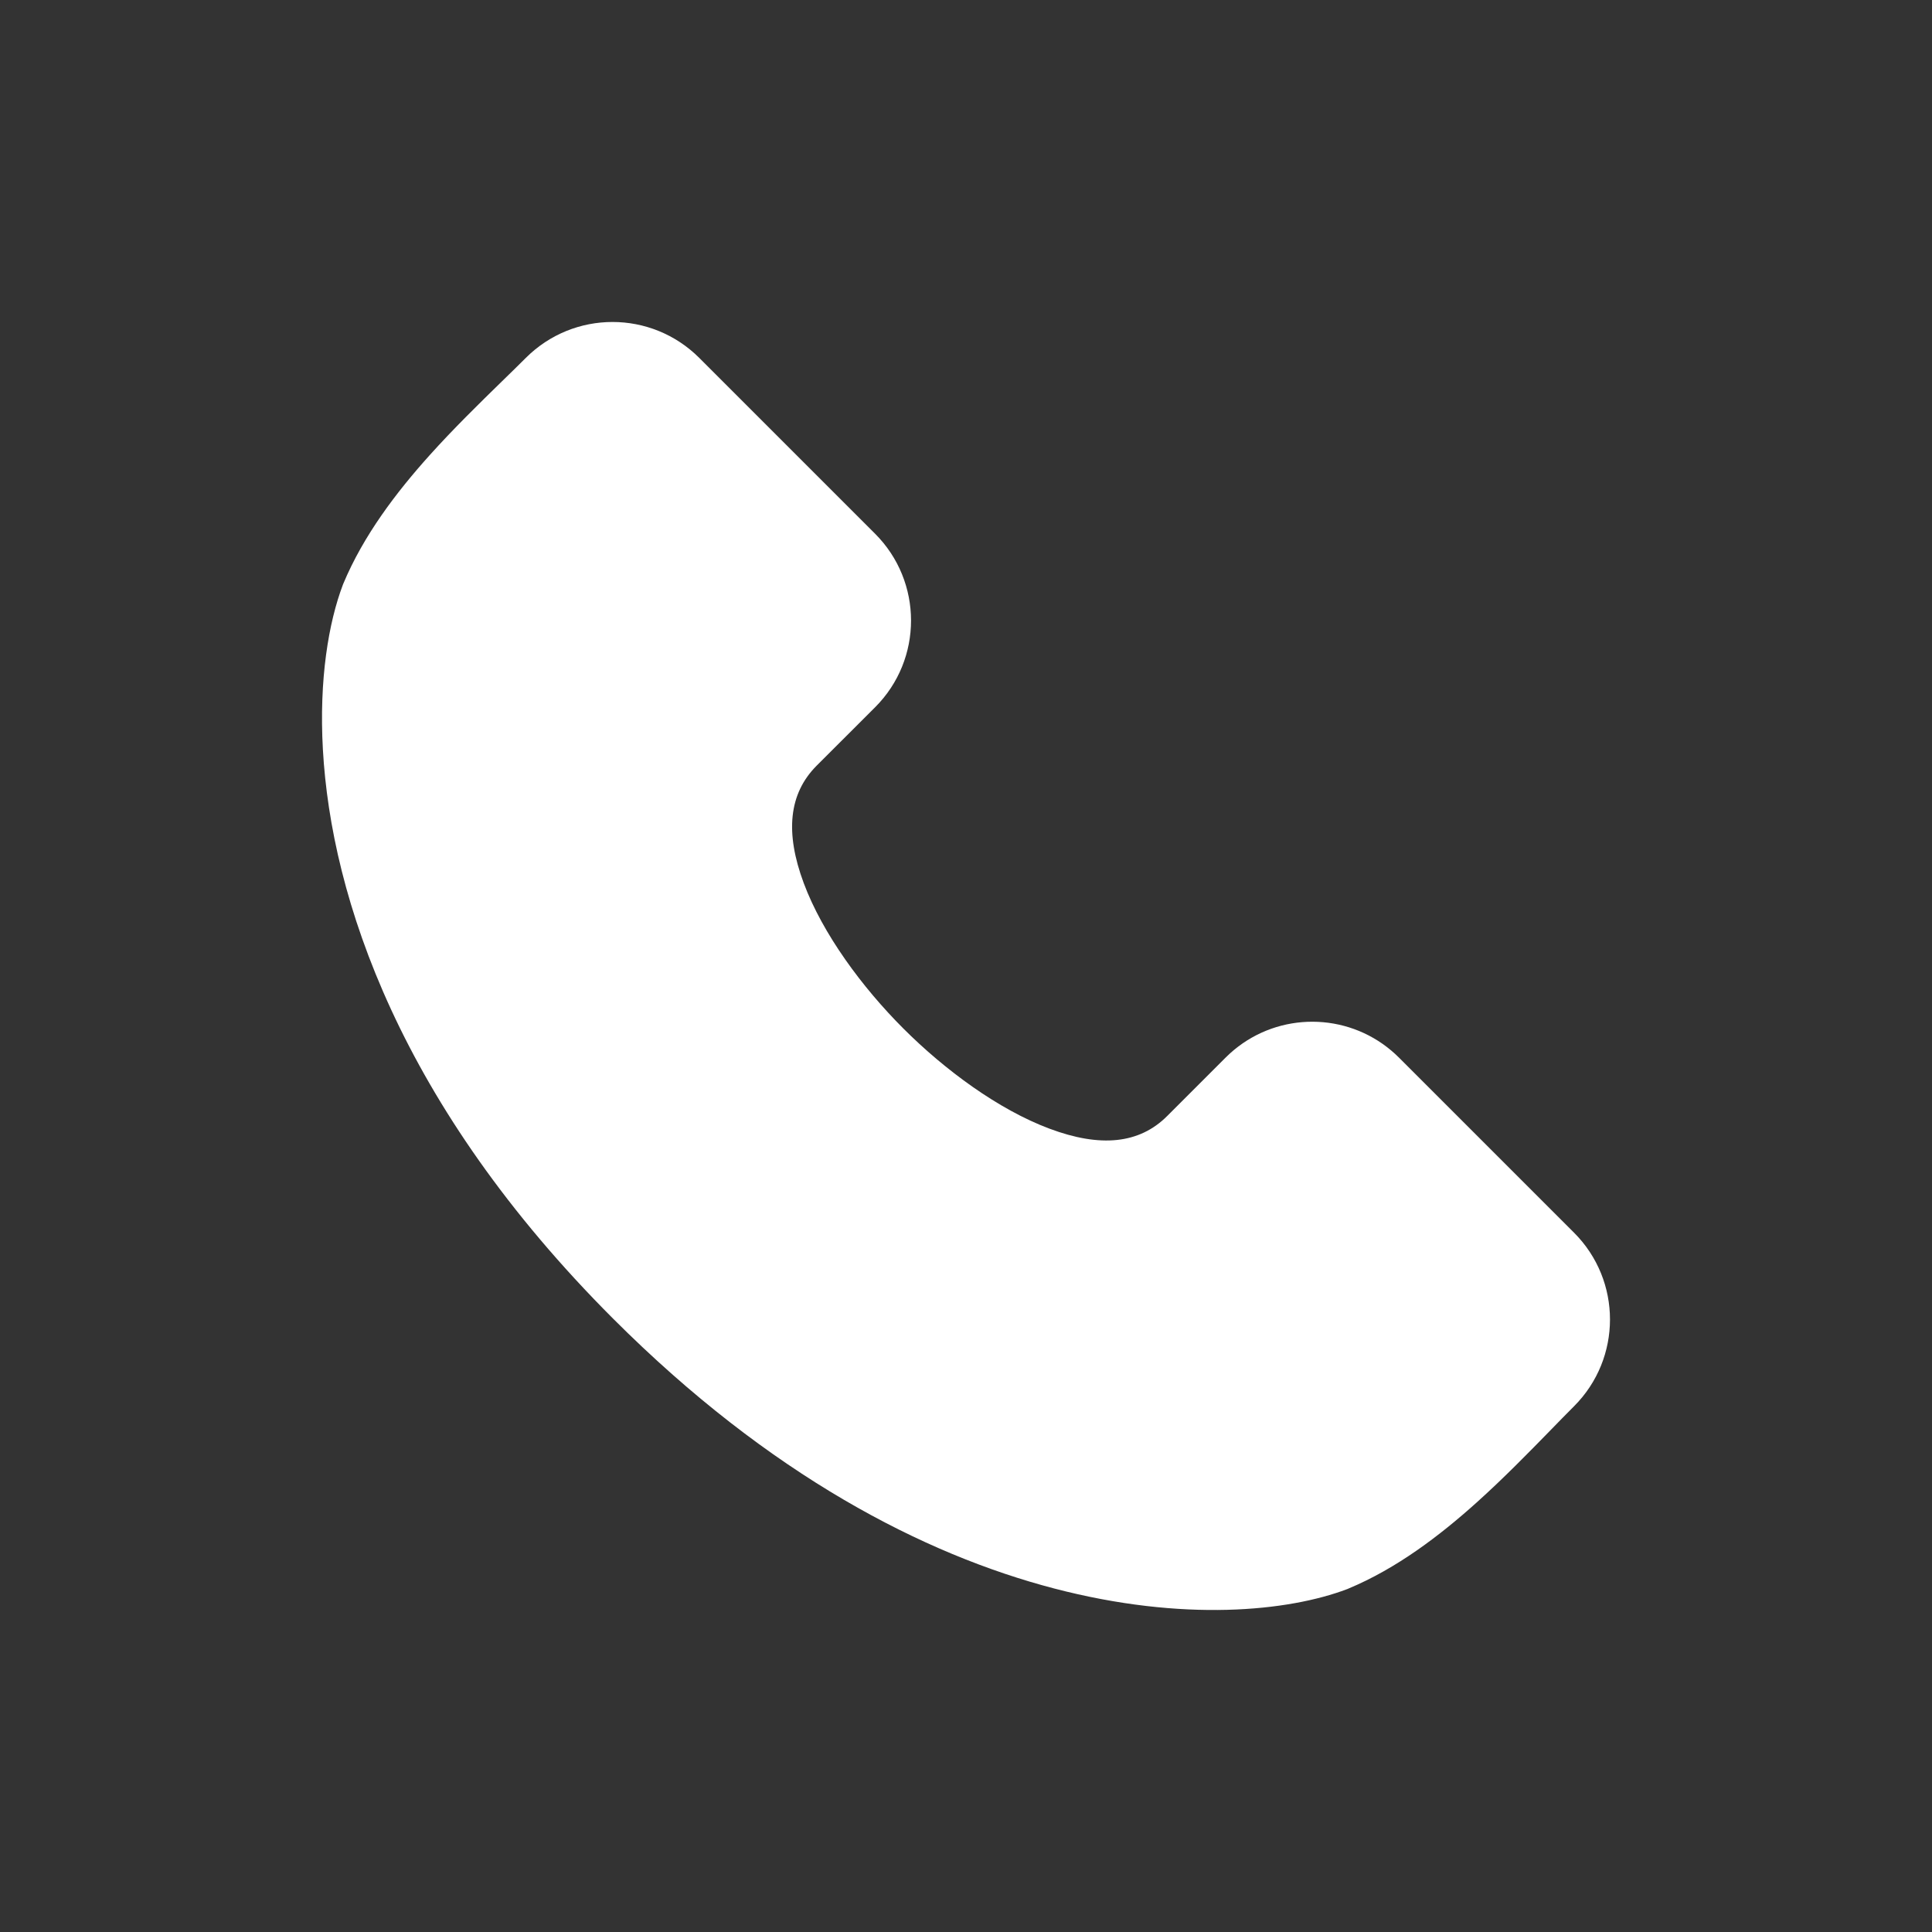 <svg width="32" height="32" viewBox="0 0 32 32" fill="none" xmlns="http://www.w3.org/2000/svg">
<rect x="0" y="0" width="32" height="32" fill="#333333" stroke="none"/>
<path d="M5.679 9.686C5.442 10.312 5.283 11.252 5.348 12.413C5.485 14.869 6.625 18.311 10.157 21.843C15.359 27.045 20.366 27.058 22.313 26.321L22.323 26.317L22.334 26.312C23.133 25.979 23.846 25.436 24.459 24.885C24.9 24.489 25.319 24.06 25.684 23.686C25.821 23.545 25.951 23.412 26.071 23.292C26.865 22.498 26.865 21.211 26.071 20.417L23.174 17.52C23.088 17.434 22.997 17.358 22.902 17.291C22.109 16.734 21.008 16.809 20.299 17.518L19.332 18.485C18.87 18.947 18.225 19.01 17.382 18.694C16.535 18.377 15.647 17.72 14.963 17.036C14.279 16.352 13.626 15.468 13.312 14.626C13 13.788 13.064 13.144 13.528 12.68L14.495 11.714C15.289 10.92 15.287 9.633 14.494 8.84L11.583 5.929C11.186 5.532 10.666 5.333 10.145 5.333C9.625 5.333 9.105 5.532 8.708 5.929C8.588 6.049 8.455 6.179 8.314 6.316C7.94 6.681 7.511 7.1 7.115 7.541C6.564 8.154 6.021 8.867 5.687 9.666L5.683 9.676L5.679 9.686Z" fill="#FFFFFF"/>
</svg>
